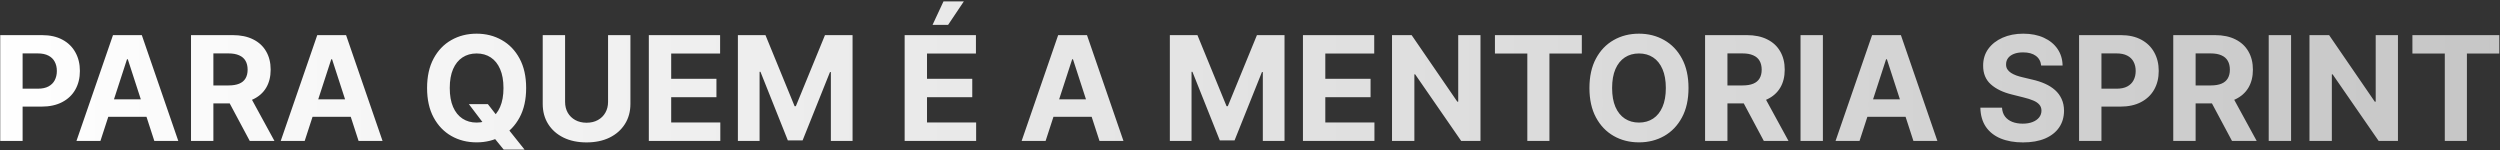 <svg xmlns="http://www.w3.org/2000/svg" width="1100" height="66" viewBox="0 0 1100 66" fill="none"><rect x="0" y="0" width="1100" height="66" fill="#333333" stroke="none"/><path d="M0.108 62V15.454H18.472C22.002 15.454 25.009 16.129 27.494 17.477C29.979 18.811 31.873 20.667 33.176 23.046C34.494 25.409 35.153 28.136 35.153 31.227C35.153 34.318 34.487 37.045 33.153 39.409C31.82 41.773 29.888 43.614 27.358 44.932C24.843 46.25 21.797 46.909 18.222 46.909H6.517V39.023H16.631C18.525 39.023 20.085 38.697 21.312 38.045C22.555 37.379 23.479 36.462 24.085 35.295C24.706 34.114 25.017 32.758 25.017 31.227C25.017 29.682 24.706 28.333 24.085 27.182C23.479 26.015 22.555 25.114 21.312 24.477C20.07 23.826 18.494 23.5 16.585 23.5H9.949V62H0.108ZM44.193 62H33.648L49.716 15.454H62.398L78.443 62H67.898L56.239 26.091H55.875L44.193 62ZM43.534 43.705H68.443V51.386H43.534V43.705ZM84.046 62V15.454H102.409C105.924 15.454 108.924 16.083 111.409 17.341C113.909 18.583 115.811 20.349 117.114 22.636C118.432 24.909 119.091 27.583 119.091 30.659C119.091 33.75 118.424 36.409 117.091 38.636C115.758 40.849 113.826 42.545 111.295 43.727C108.78 44.909 105.735 45.5 102.159 45.5H89.864V37.591H100.568C102.447 37.591 104.008 37.333 105.25 36.818C106.492 36.303 107.417 35.53 108.023 34.5C108.644 33.47 108.955 32.189 108.955 30.659C108.955 29.114 108.644 27.811 108.023 26.75C107.417 25.689 106.485 24.886 105.227 24.341C103.985 23.78 102.417 23.5 100.523 23.5H93.886V62H84.046ZM109.182 40.818L120.75 62H109.886L98.568 40.818H109.182ZM134.068 62H123.523L139.591 15.454H152.273L168.318 62H157.773L146.114 26.091H145.75L134.068 62ZM133.409 43.705H158.318V51.386H133.409V43.705ZM206.301 45.818H214.665L218.869 51.227L223.006 56.045L230.801 65.818H221.619L216.256 59.227L213.506 55.318L206.301 45.818ZM231.506 38.727C231.506 43.803 230.544 48.121 228.619 51.682C226.71 55.242 224.104 57.962 220.801 59.841C217.513 61.705 213.816 62.636 209.71 62.636C205.574 62.636 201.862 61.697 198.574 59.818C195.286 57.939 192.688 55.22 190.778 51.659C188.869 48.099 187.915 43.788 187.915 38.727C187.915 33.651 188.869 29.333 190.778 25.773C192.688 22.212 195.286 19.5 198.574 17.636C201.862 15.758 205.574 14.818 209.71 14.818C213.816 14.818 217.513 15.758 220.801 17.636C224.104 19.5 226.71 22.212 228.619 25.773C230.544 29.333 231.506 33.651 231.506 38.727ZM221.528 38.727C221.528 35.439 221.036 32.667 220.051 30.409C219.081 28.151 217.71 26.439 215.938 25.273C214.165 24.106 212.089 23.523 209.71 23.523C207.331 23.523 205.256 24.106 203.483 25.273C201.71 26.439 200.331 28.151 199.347 30.409C198.377 32.667 197.892 35.439 197.892 38.727C197.892 42.015 198.377 44.788 199.347 47.045C200.331 49.303 201.71 51.015 203.483 52.182C205.256 53.349 207.331 53.932 209.71 53.932C212.089 53.932 214.165 53.349 215.938 52.182C217.71 51.015 219.081 49.303 220.051 47.045C221.036 44.788 221.528 42.015 221.528 38.727ZM267.545 15.454H277.386V45.682C277.386 49.076 276.576 52.045 274.955 54.591C273.348 57.136 271.098 59.121 268.205 60.545C265.311 61.955 261.939 62.659 258.091 62.659C254.227 62.659 250.848 61.955 247.955 60.545C245.061 59.121 242.811 57.136 241.205 54.591C239.598 52.045 238.795 49.076 238.795 45.682V15.454H248.636V44.841C248.636 46.614 249.023 48.189 249.795 49.568C250.583 50.947 251.689 52.03 253.114 52.818C254.538 53.606 256.197 54 258.091 54C260 54 261.659 53.606 263.068 52.818C264.492 52.03 265.591 50.947 266.364 49.568C267.152 48.189 267.545 46.614 267.545 44.841V15.454ZM285.483 62V15.454H316.847V23.568H295.324V34.659H315.233V42.773H295.324V53.886H316.938V62H285.483ZM324.67 15.454H336.807L349.625 46.727H350.17L362.989 15.454H375.125V62H365.58V31.704H365.193L353.148 61.773H346.648L334.602 31.591H334.216V62H324.67V15.454ZM398.045 62V15.454H429.409V23.568H407.886V34.659H427.795V42.773H407.886V53.886H429.5V62H398.045ZM410.318 10.954L415.136 0.614H424.091L417.159 10.954H410.318ZM460.068 62H449.523L465.591 15.454H478.273L494.318 62H483.773L472.114 26.091H471.75L460.068 62ZM459.409 43.705H484.318V51.386H459.409V43.705ZM514.733 15.454H526.869L539.688 46.727H540.233L553.051 15.454H565.188V62H555.642V31.704H555.256L543.21 61.773H536.71L524.665 31.591H524.278V62H514.733V15.454ZM573.295 62V15.454H604.659V23.568H583.136V34.659H603.045V42.773H583.136V53.886H604.75V62H573.295ZM651.415 15.454V62H642.915L622.665 32.705H622.324V62H612.483V15.454H621.119L641.21 44.727H641.619V15.454H651.415ZM657.773 23.568V15.454H696V23.568H681.75V62H672.023V23.568H657.773ZM742.943 38.727C742.943 43.803 741.981 48.121 740.057 51.682C738.148 55.242 735.542 57.962 732.239 59.841C728.951 61.705 725.254 62.636 721.148 62.636C717.011 62.636 713.299 61.697 710.011 59.818C706.723 57.939 704.125 55.22 702.216 51.659C700.307 48.099 699.352 43.788 699.352 38.727C699.352 33.651 700.307 29.333 702.216 25.773C704.125 22.212 706.723 19.5 710.011 17.636C713.299 15.758 717.011 14.818 721.148 14.818C725.254 14.818 728.951 15.758 732.239 17.636C735.542 19.5 738.148 22.212 740.057 25.773C741.981 29.333 742.943 33.651 742.943 38.727ZM732.966 38.727C732.966 35.439 732.473 32.667 731.489 30.409C730.519 28.151 729.148 26.439 727.375 25.273C725.602 24.106 723.527 23.523 721.148 23.523C718.769 23.523 716.693 24.106 714.92 25.273C713.148 26.439 711.769 28.151 710.784 30.409C709.814 32.667 709.33 35.439 709.33 38.727C709.33 42.015 709.814 44.788 710.784 47.045C711.769 49.303 713.148 51.015 714.92 52.182C716.693 53.349 718.769 53.932 721.148 53.932C723.527 53.932 725.602 53.349 727.375 52.182C729.148 51.015 730.519 49.303 731.489 47.045C732.473 44.788 732.966 42.015 732.966 38.727ZM750.233 62V15.454H768.597C772.112 15.454 775.112 16.083 777.597 17.341C780.097 18.583 781.998 20.349 783.301 22.636C784.619 24.909 785.278 27.583 785.278 30.659C785.278 33.75 784.612 36.409 783.278 38.636C781.945 40.849 780.013 42.545 777.483 43.727C774.968 44.909 771.922 45.5 768.347 45.5H756.051V37.591H766.756C768.634 37.591 770.195 37.333 771.438 36.818C772.68 36.303 773.604 35.53 774.21 34.5C774.831 33.47 775.142 32.189 775.142 30.659C775.142 29.114 774.831 27.811 774.21 26.75C773.604 25.689 772.672 24.886 771.415 24.341C770.172 23.78 768.604 23.5 766.71 23.5H760.074V62H750.233ZM775.369 40.818L786.938 62H776.074L764.756 40.818H775.369ZM802.074 15.454V62H792.233V15.454H802.074ZM818.193 62H807.648L823.716 15.454H836.398L852.443 62H841.898L830.239 26.091H829.875L818.193 62ZM817.534 43.705H842.443V51.386H817.534V43.705ZM898.108 28.841C897.926 27.008 897.146 25.583 895.767 24.568C894.388 23.553 892.517 23.046 890.153 23.046C888.547 23.046 887.191 23.273 886.085 23.727C884.979 24.167 884.131 24.78 883.54 25.568C882.964 26.356 882.676 27.25 882.676 28.25C882.646 29.083 882.82 29.811 883.199 30.432C883.593 31.053 884.131 31.591 884.812 32.045C885.494 32.485 886.282 32.871 887.176 33.205C888.07 33.523 889.025 33.795 890.04 34.023L894.222 35.023C896.252 35.477 898.116 36.083 899.812 36.841C901.509 37.599 902.979 38.53 904.222 39.636C905.464 40.742 906.426 42.045 907.108 43.545C907.805 45.045 908.161 46.765 908.176 48.705C908.161 51.553 907.434 54.023 905.994 56.114C904.57 58.189 902.509 59.803 899.812 60.955C897.131 62.091 893.896 62.659 890.108 62.659C886.35 62.659 883.078 62.083 880.29 60.932C877.517 59.78 875.35 58.076 873.79 55.818C872.244 53.545 871.434 50.735 871.358 47.386H880.881C880.987 48.947 881.434 50.25 882.222 51.295C883.025 52.326 884.093 53.106 885.426 53.636C886.775 54.151 888.297 54.409 889.994 54.409C891.661 54.409 893.108 54.167 894.335 53.682C895.578 53.197 896.54 52.523 897.222 51.659C897.903 50.795 898.244 49.803 898.244 48.682C898.244 47.636 897.934 46.758 897.312 46.045C896.706 45.333 895.813 44.727 894.631 44.227C893.464 43.727 892.032 43.273 890.335 42.864L885.267 41.591C881.343 40.636 878.244 39.144 875.972 37.114C873.699 35.083 872.57 32.349 872.585 28.909C872.57 26.091 873.32 23.629 874.835 21.523C876.366 19.417 878.464 17.773 881.131 16.591C883.797 15.409 886.828 14.818 890.222 14.818C893.676 14.818 896.691 15.409 899.267 16.591C901.858 17.773 903.873 19.417 905.312 21.523C906.752 23.629 907.494 26.068 907.54 28.841H898.108ZM914.795 62V15.454H933.159C936.689 15.454 939.697 16.129 942.182 17.477C944.667 18.811 946.561 20.667 947.864 23.046C949.182 25.409 949.841 28.136 949.841 31.227C949.841 34.318 949.174 37.045 947.841 39.409C946.508 41.773 944.576 43.614 942.045 44.932C939.53 46.25 936.485 46.909 932.909 46.909H921.205V39.023H931.318C933.212 39.023 934.773 38.697 936 38.045C937.242 37.379 938.167 36.462 938.773 35.295C939.394 34.114 939.705 32.758 939.705 31.227C939.705 29.682 939.394 28.333 938.773 27.182C938.167 26.015 937.242 25.114 936 24.477C934.758 23.826 933.182 23.5 931.273 23.5H924.636V62H914.795ZM956.233 62V15.454H974.597C978.112 15.454 981.112 16.083 983.597 17.341C986.097 18.583 987.998 20.349 989.301 22.636C990.619 24.909 991.278 27.583 991.278 30.659C991.278 33.75 990.612 36.409 989.278 38.636C987.945 40.849 986.013 42.545 983.483 43.727C980.968 44.909 977.922 45.5 974.347 45.5H962.051V37.591H972.756C974.634 37.591 976.195 37.333 977.438 36.818C978.68 36.303 979.604 35.53 980.21 34.5C980.831 33.47 981.142 32.189 981.142 30.659C981.142 29.114 980.831 27.811 980.21 26.75C979.604 25.689 978.672 24.886 977.415 24.341C976.172 23.78 974.604 23.5 972.71 23.5H966.074V62H956.233ZM981.369 40.818L992.938 62H982.074L970.756 40.818H981.369ZM1008.07 15.454V62H998.233V15.454H1008.07ZM1055.1 15.454V62H1046.6L1026.35 32.705H1026.01V62H1016.17V15.454H1024.81L1044.9 44.727H1045.31V15.454H1055.1ZM1061.46 23.568V15.454H1099.69V23.568H1085.44V62H1075.71V23.568H1061.46Z" fill="url(#paint0_linear_4_11)"></path><defs><linearGradient id="paint0_linear_4_11" x1="-7" y1="38.5" x2="1105" y2="38.5" gradientUnits="userSpaceOnUse"><stop stop-color="white"></stop><stop offset="1" stop-color="#C6C6C6"></stop></linearGradient></defs></svg>